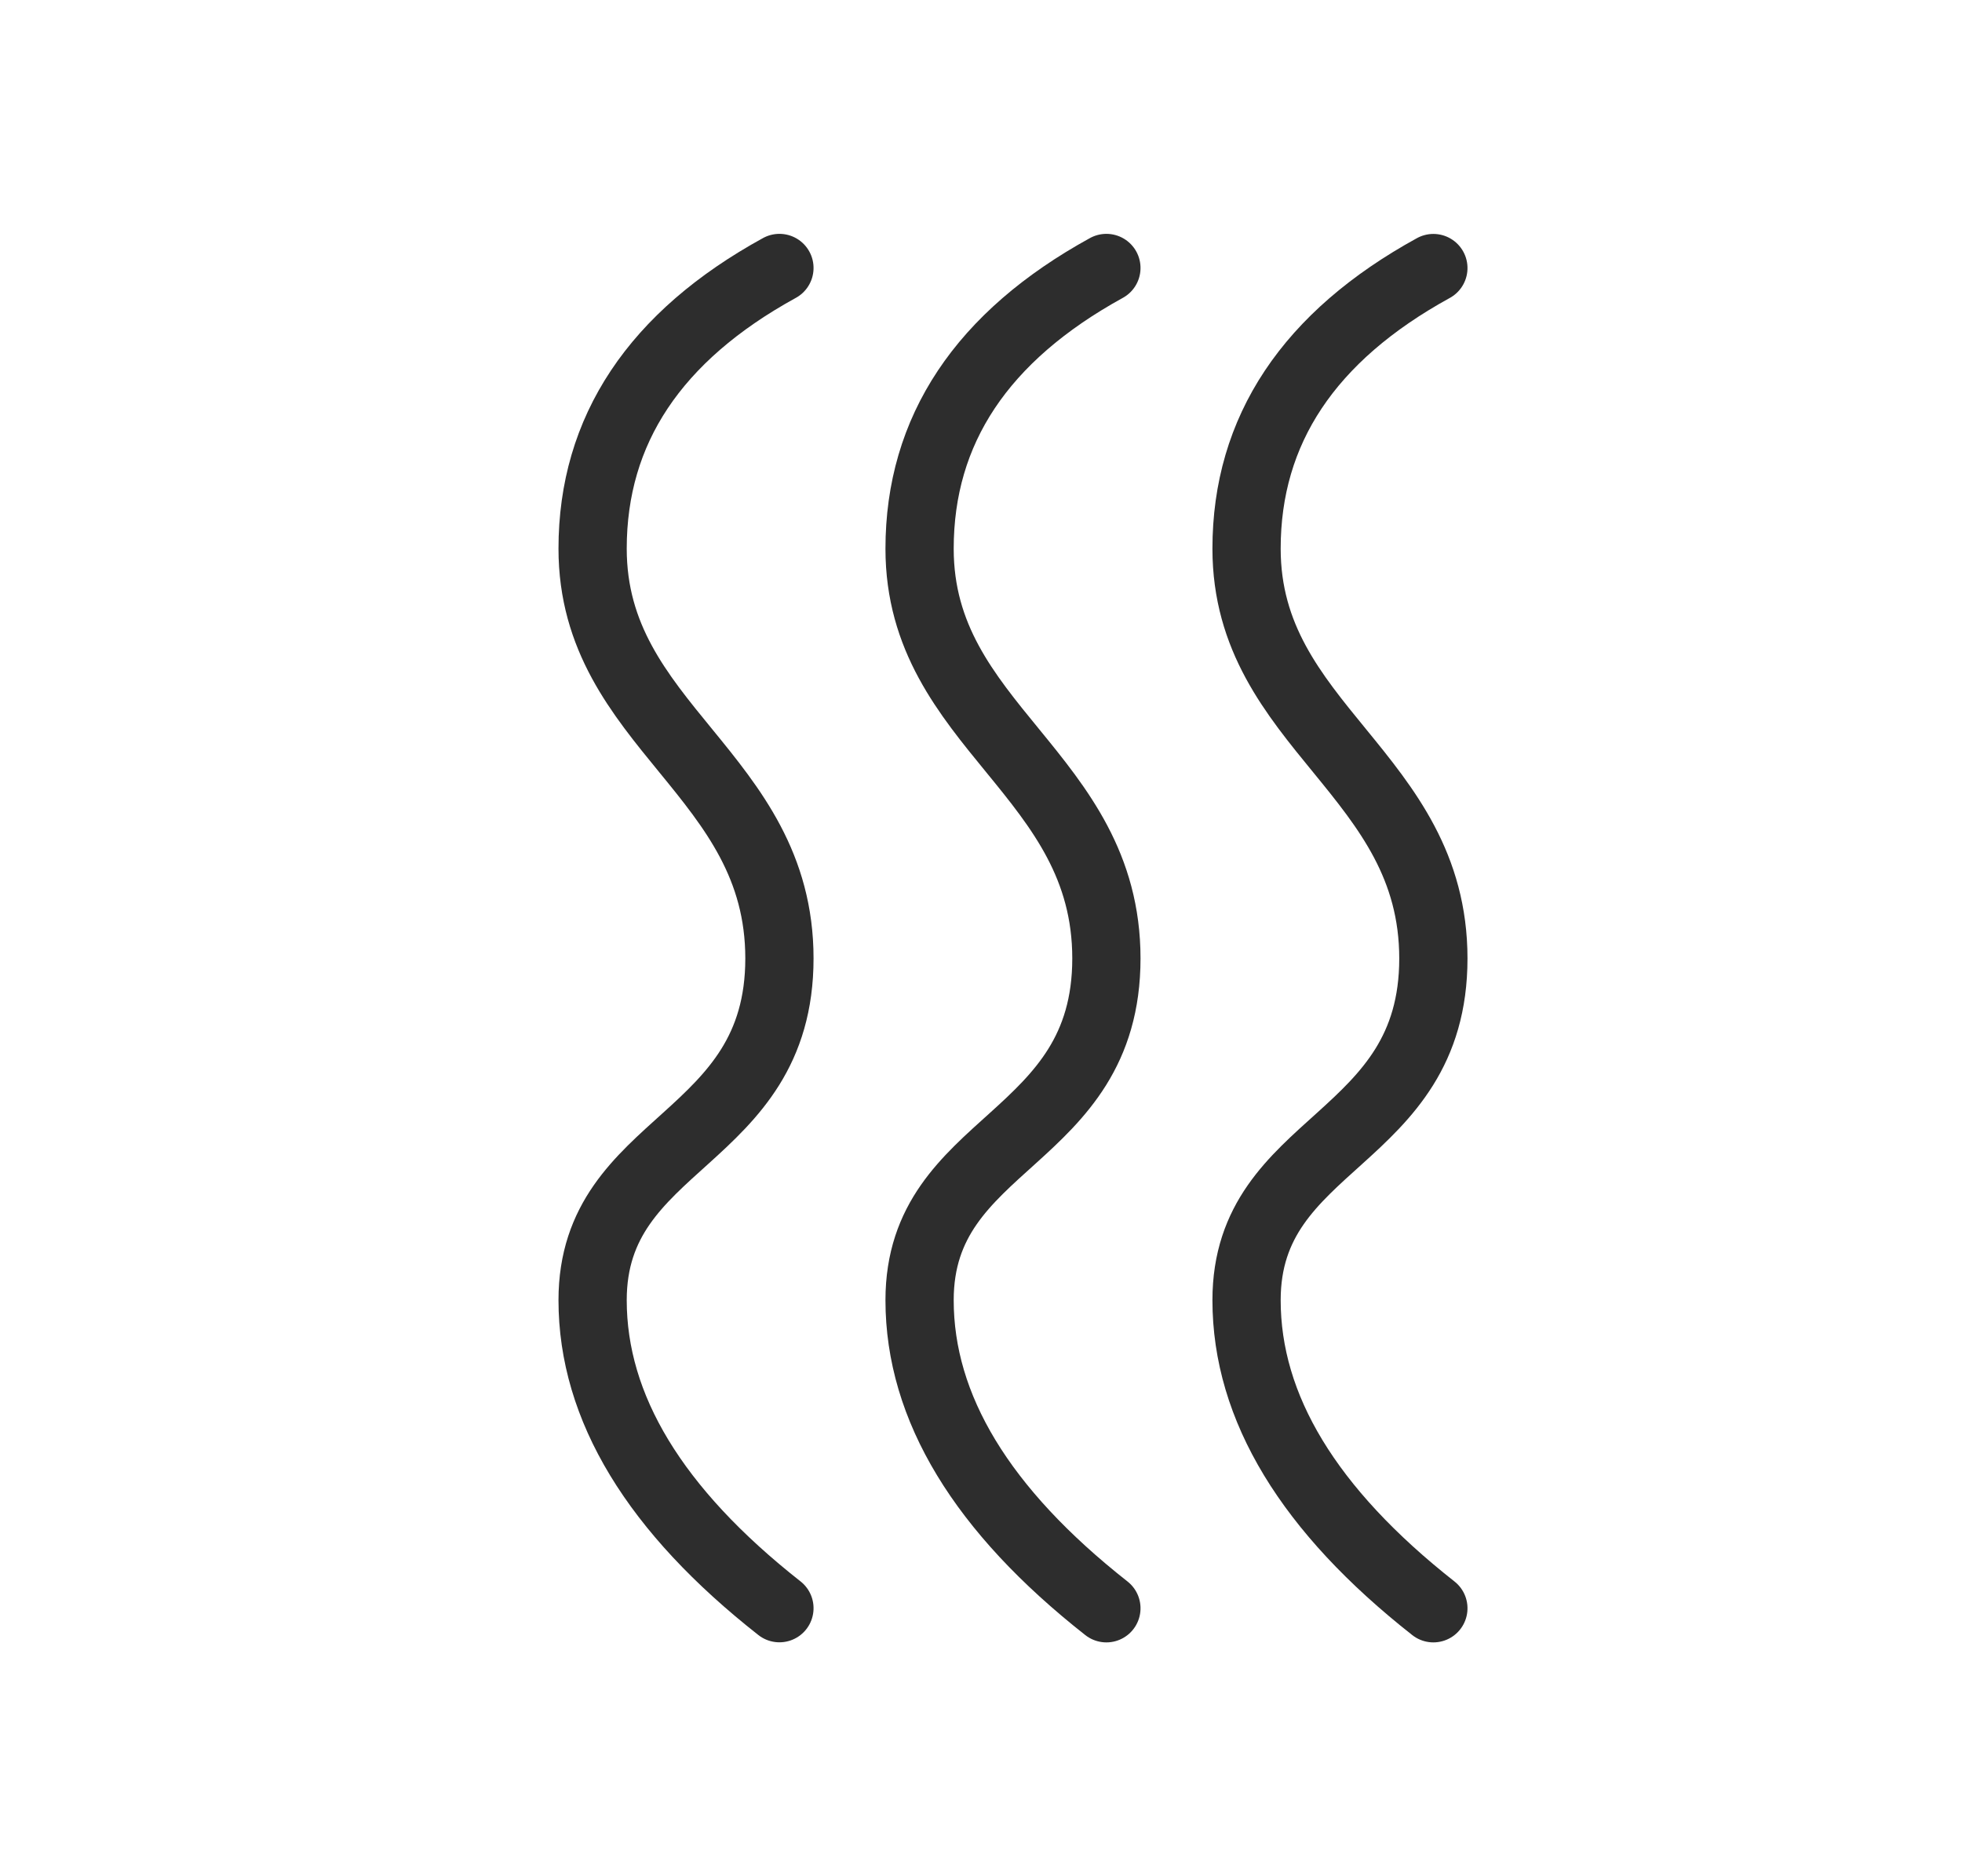 <?xml version="1.0" encoding="UTF-8" ?><svg xmlns="http://www.w3.org/2000/svg" width="23" height="22" viewBox="0 0 23 22">
    <g fill="none" fill-rule="evenodd" stroke-linecap="round" stroke-linejoin="round">
        <g stroke="#2D2D2D" stroke-width=".8">
            <g>
                <g>
                    <path d="M-2.108 6.763c.803 1.46 1.9 2.19 3.292 2.19 2.087 0 2.64-2.19 4.804-2.19s2.117 2.19 4.007 2.19c1.26 0 2.464-.73 3.613-2.19" transform="translate(-27 -261) translate(27.875 261) translate(5.25 3.142) rotate(90 5.75 7.858)"/>
                    <path d="M1.726 6.763c.802 1.46 1.9 2.19 3.29 2.19 2.089 0 2.642-2.19 4.806-2.19s2.116 2.19 4.006 2.19c1.26 0 2.464-.73 3.613-2.19" transform="translate(-27 -261) translate(27.875 261) translate(5.25 3.142) rotate(90 9.583 7.858)"/>
                    <path d="M-5.941 6.763c.802 1.46 1.9 2.19 3.291 2.19 2.088 0 2.64-2.19 4.805-2.19 2.164 0 2.117 2.19 4.007 2.19 1.26 0 2.464-.73 3.612-2.19" transform="translate(-27 -261) translate(27.875 261) translate(5.25 3.142) rotate(90 1.917 7.858)"/>
                </g>
            </g>
        </g>
    </g>
</svg>
